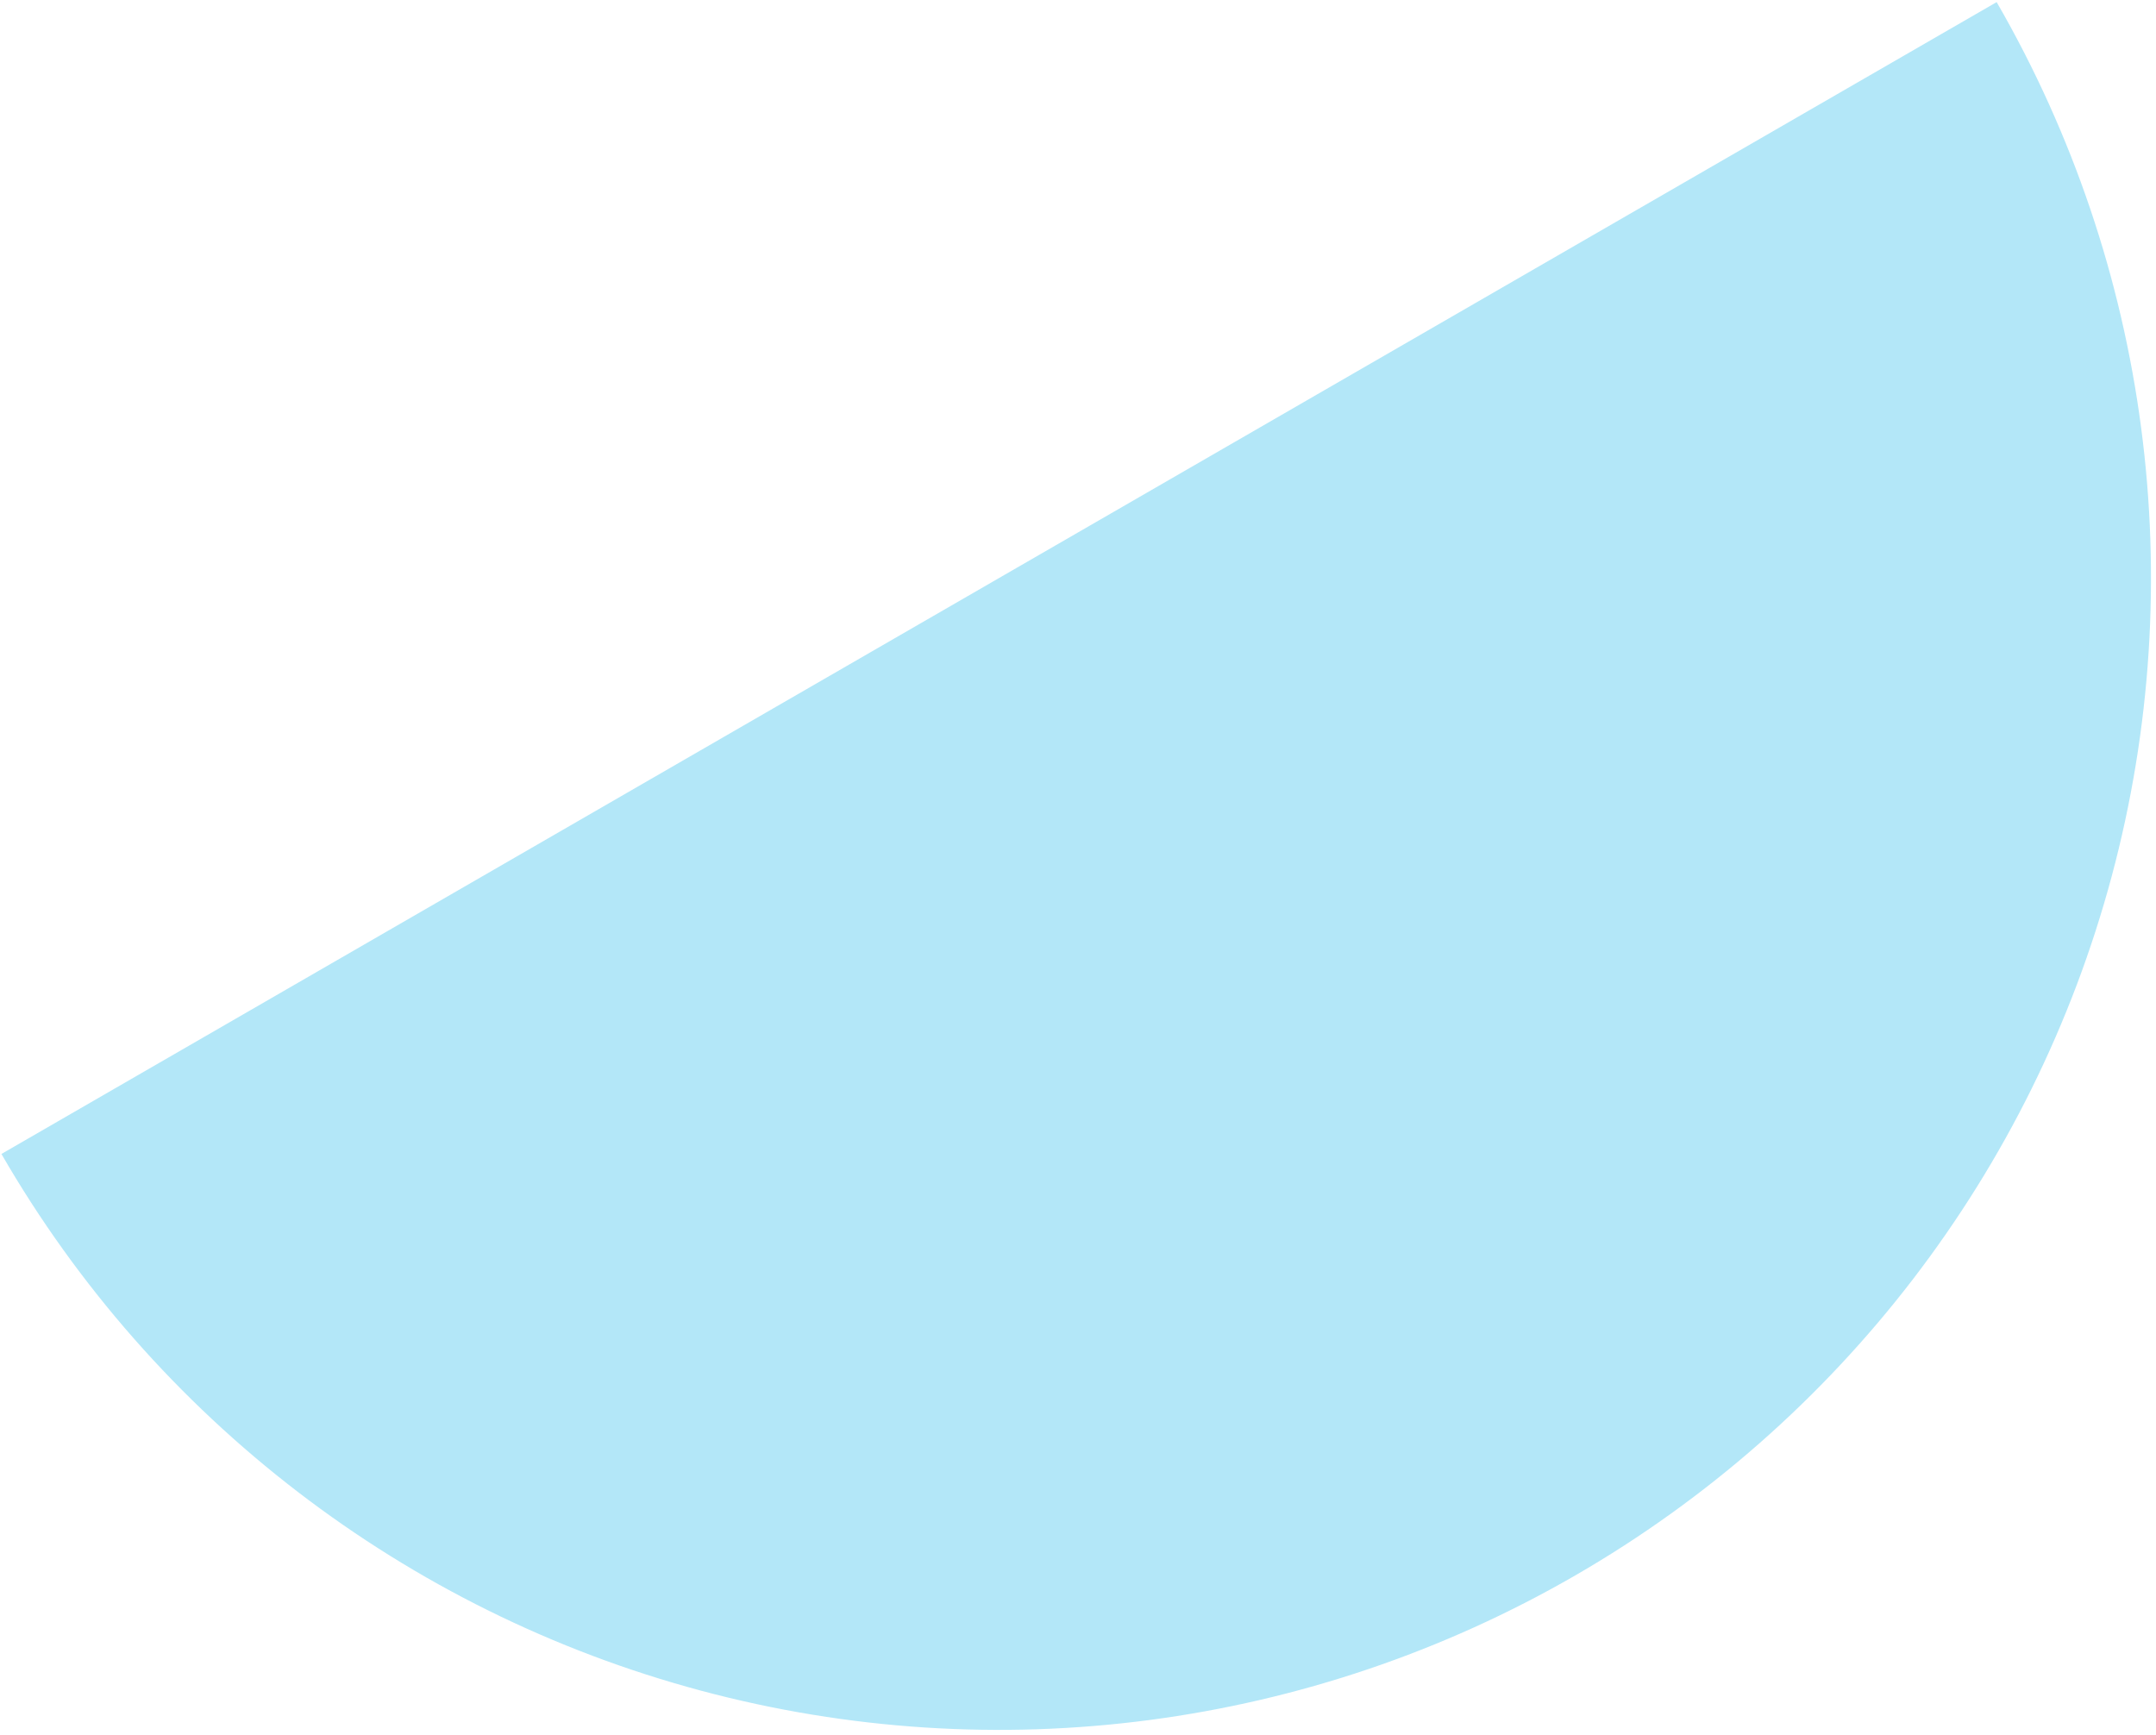 <svg width="379" height="305" viewBox="0 0 379 305" fill="none" xmlns="http://www.w3.org/2000/svg">
<path d="M350.99 0.37C377.843 46.881 385.12 102.155 371.22 154.031C357.32 205.907 323.381 250.137 276.87 276.99C230.359 303.843 175.086 311.12 123.209 297.22C71.333 283.32 27.103 249.381 0.25 202.87L175.62 101.62L350.99 0.37Z" fill="#B3E7F8"/>
</svg>
